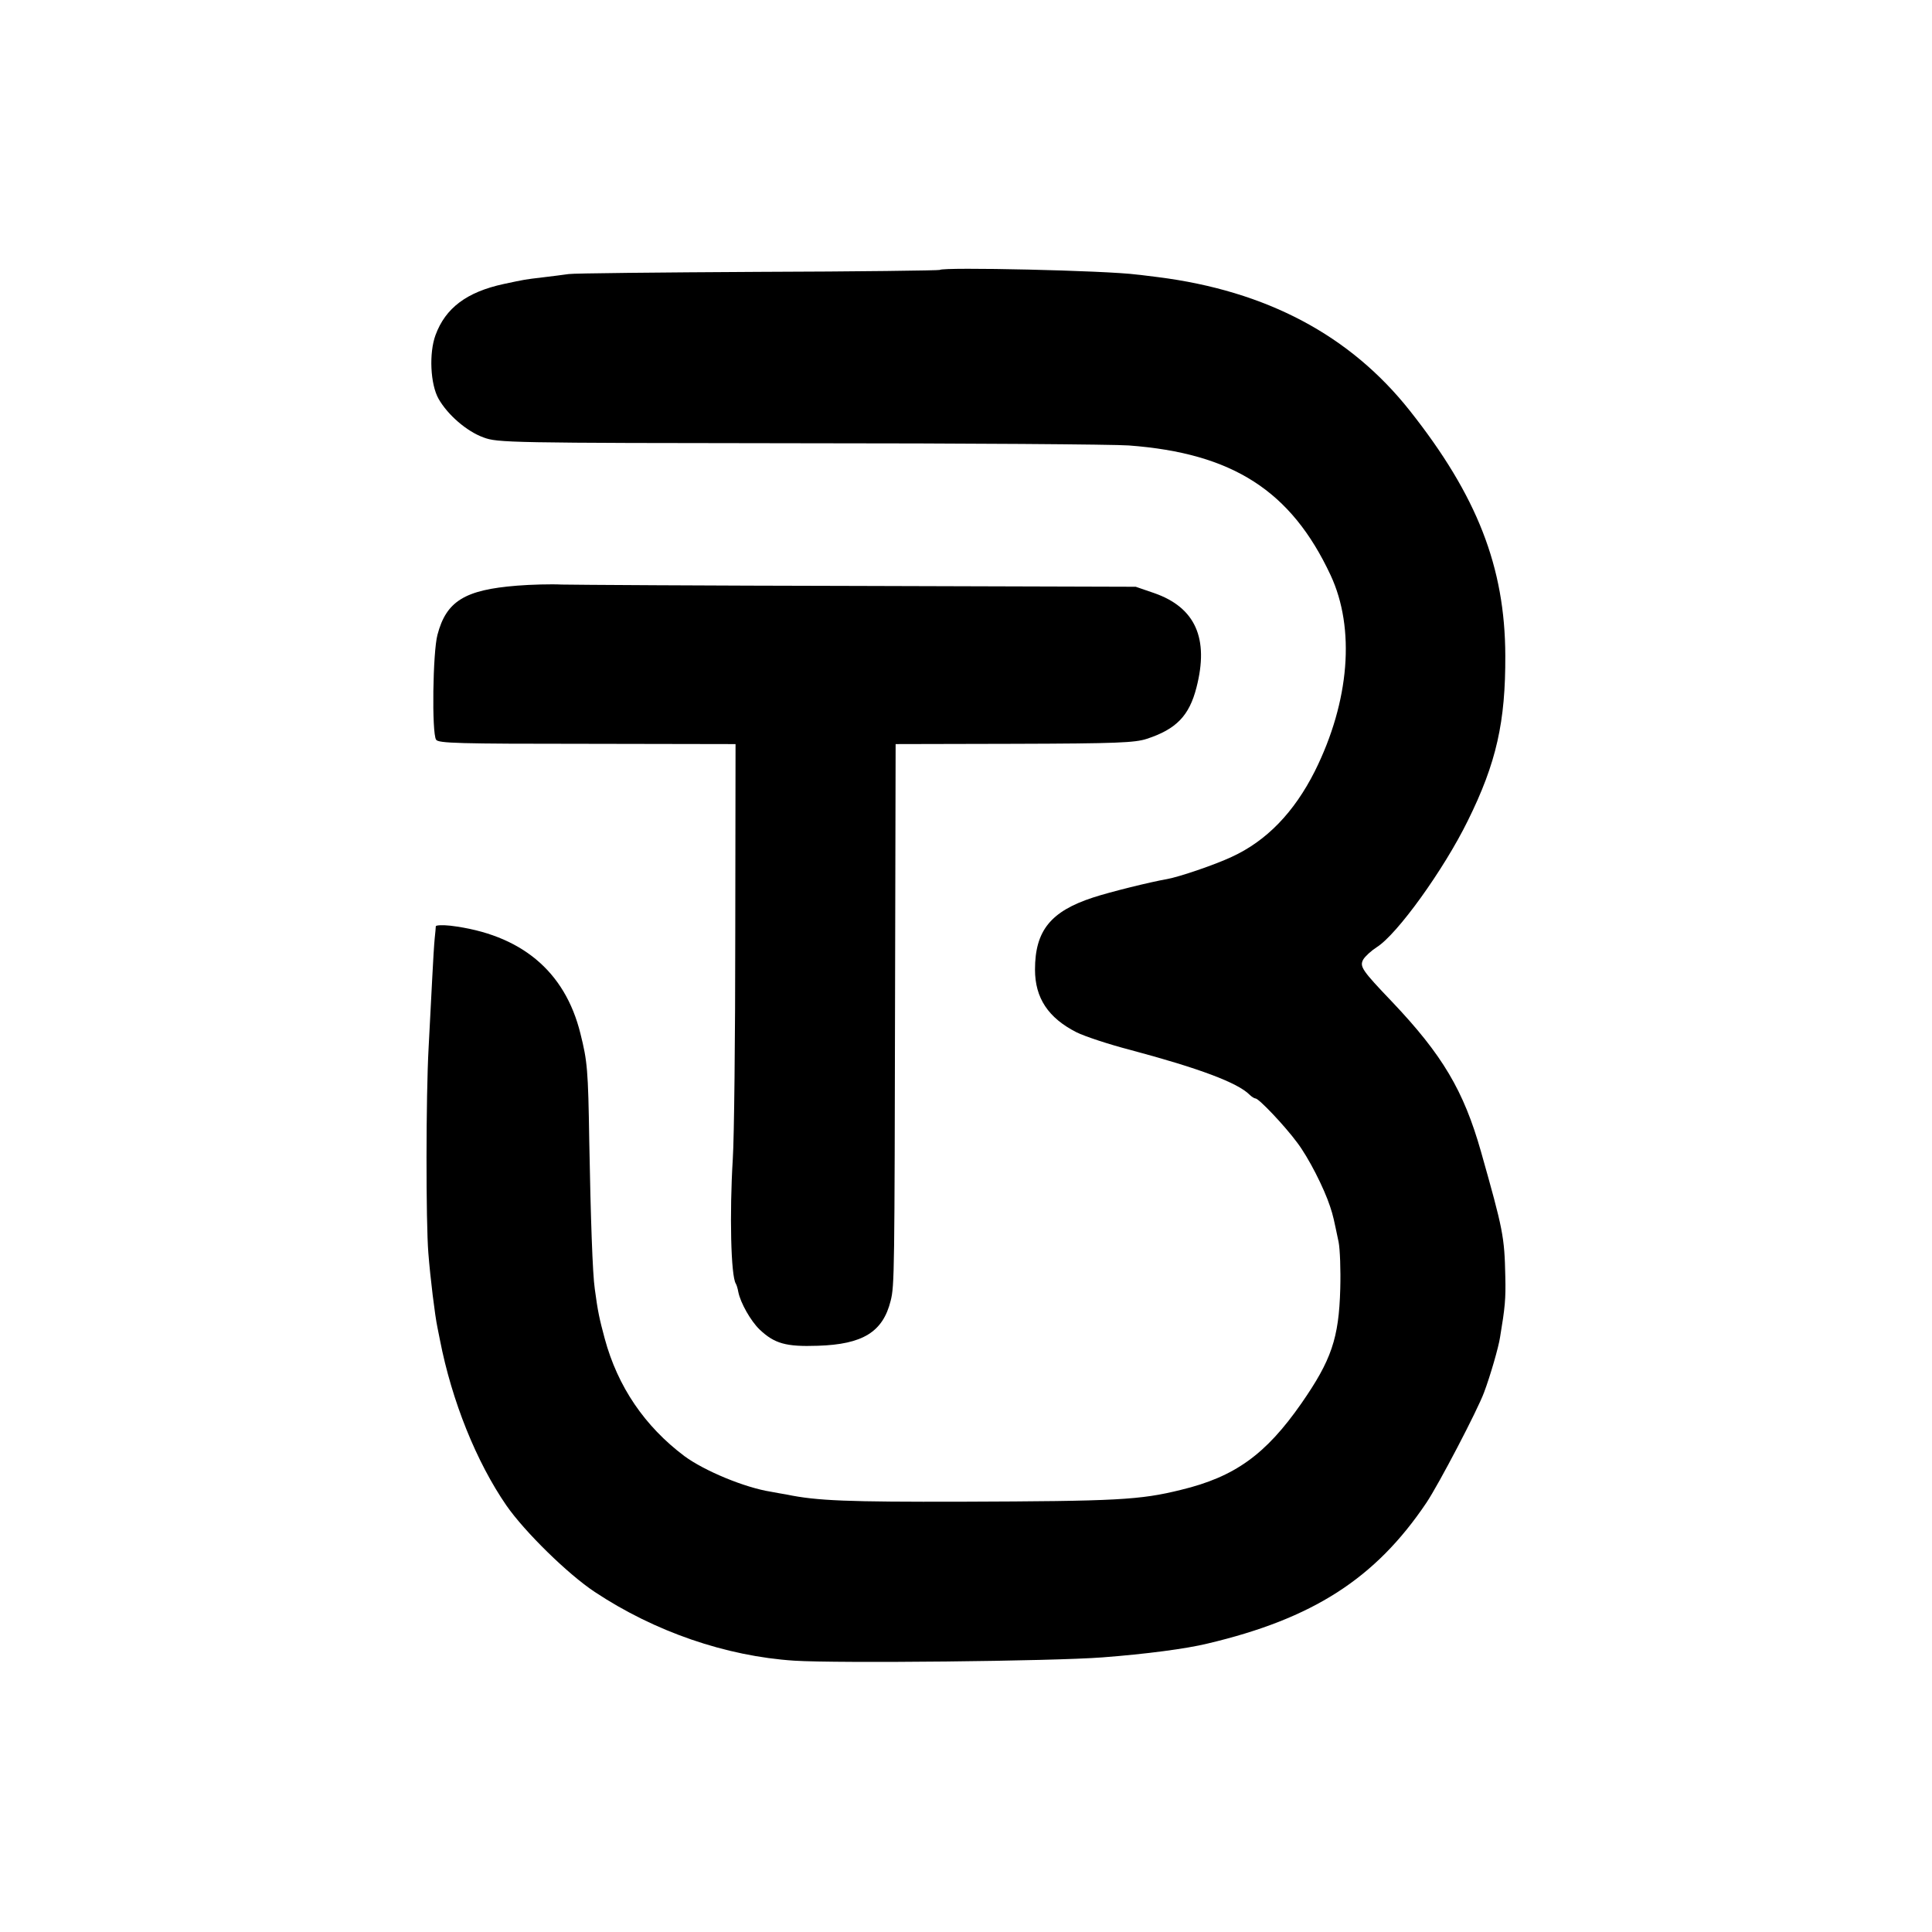 <?xml version="1.0" standalone="no"?>
<!DOCTYPE svg PUBLIC "-//W3C//DTD SVG 20010904//EN"
 "http://www.w3.org/TR/2001/REC-SVG-20010904/DTD/svg10.dtd">
<svg version="1.0" xmlns="http://www.w3.org/2000/svg"
 width="700pt" height="700pt" viewBox="0 0 700 700"
 preserveAspectRatio="xMidYMid meet">
<g transform="translate(0,700) scale(0.1,-0.1)"
fill="#000000" stroke="none">
<path d="M3405 6022 c-2 -2 -298 -6 -657 -7 -359 -2 -669 -5 -688 -8 -19 -3
-62 -8 -94 -12 -67 -8 -61 -7 -141 -24 -134 -29 -211 -87 -247 -185 -24 -65
-19 -178 11 -231 33 -58 102 -118 163 -140 51 -19 87 -20 1148 -21 602 0 1138
-4 1190 -8 376 -28 588 -164 731 -470 90 -193 69 -457 -57 -710 -75 -149 -175
-253 -302 -311 -62 -29 -189 -72 -233 -80 -63 -11 -208 -47 -269 -67 -153 -50
-210 -120 -210 -261 0 -103 48 -175 150 -227 30 -15 118 -44 195 -64 251 -67
389 -119 432 -162 8 -8 18 -14 22 -14 12 0 106 -99 151 -160 41 -54 97 -164
119 -231 12 -36 13 -44 31 -129 5 -25 8 -101 6 -170 -5 -179 -32 -258 -141
-415 -129 -185 -241 -266 -436 -313 -149 -37 -232 -41 -794 -43 -411 -1 -525
3 -635 26 -14 2 -39 7 -56 10 -96 15 -242 76 -314 129 -144 108 -242 252 -289
426 -19 71 -25 97 -36 180 -8 53 -15 258 -20 535 -4 260 -7 290 -32 390 -56
227 -216 360 -471 391 -28 3 -52 2 -53 -2 0 -5 -2 -25 -4 -44 -2 -19 -6 -84
-9 -145 -3 -60 -9 -173 -13 -250 -10 -178 -10 -634 -1 -745 7 -90 24 -228 33
-270 3 -14 7 -34 9 -45 43 -221 132 -442 241 -600 66 -95 223 -249 320 -313
217 -144 476 -233 723 -249 157 -10 936 -2 1117 12 157 12 302 31 380 50 381
90 608 235 793 510 45 67 186 337 209 400 22 58 53 165 58 200 18 108 21 139
19 220 -3 145 -8 169 -88 452 -63 222 -140 351 -322 543 -110 115 -118 128
-105 153 7 12 29 32 49 45 74 46 243 281 330 458 104 210 137 359 136 599 -1
320 -102 579 -346 887 -216 273 -519 434 -913 484 -27 3 -61 8 -75 9 -111 15
-704 28 -715 17z"/>
<path d="M1873 4878 c-189 -15 -256 -56 -288 -178 -17 -63 -21 -355 -5 -380 8
-13 80 -15 547 -15 l538 -1 -1 -684 c0 -377 -4 -746 -9 -820 -12 -197 -7 -423
11 -451 3 -5 7 -18 9 -30 8 -40 45 -105 77 -136 54 -51 95 -63 211 -59 163 5
236 50 264 163 14 55 14 102 16 1133 l2 884 430 1 c372 1 437 4 480 18 107 35
154 84 180 186 46 178 -4 290 -153 342 l-67 23 -1005 3 c-553 1 -1036 4 -1075
5 -38 2 -112 0 -162 -4z"/>
</g>
</svg>

